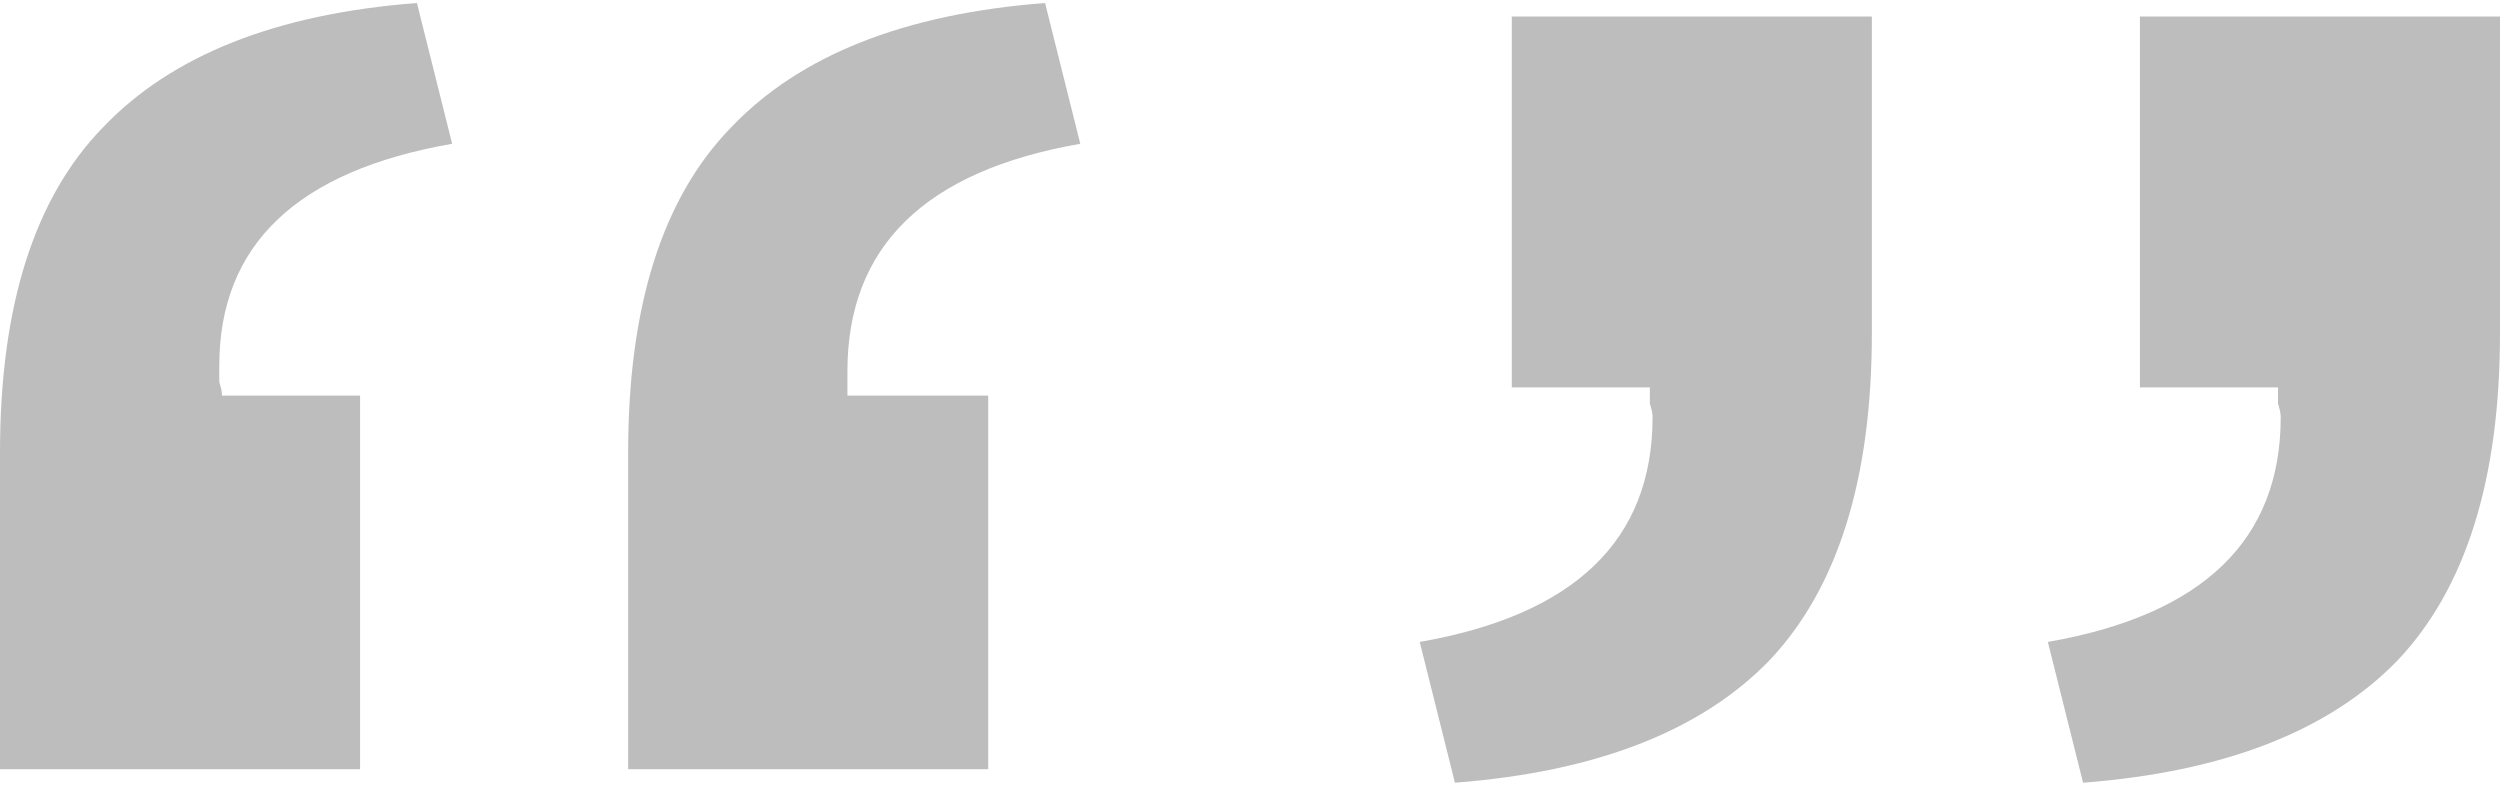 <?xml version="1.0" encoding="UTF-8"?> <svg xmlns="http://www.w3.org/2000/svg" width="35" height="11" viewBox="0 0 35 11" fill="none"> <path d="M8.794 10.769V6.334C8.794 4.287 9.274 2.771 10.234 1.785C11.194 0.775 12.66 0.193 14.631 0.042L15.124 2.013C12.95 2.392 11.864 3.453 11.864 5.197V5.538H13.835V10.769H8.794ZM0 10.769V6.334C0 4.287 0.48 2.771 1.44 1.785C2.401 0.775 3.866 0.193 5.837 0.042L6.33 2.013C4.157 2.392 3.07 3.428 3.07 5.121C3.07 5.171 3.07 5.247 3.07 5.348C3.095 5.424 3.108 5.487 3.108 5.538H5.041V10.769H0Z" fill="#BDBDBD"></path> <path d="M29.163 10.958L28.67 8.987C30.843 8.608 31.93 7.559 31.93 5.841C31.93 5.791 31.917 5.727 31.892 5.652C31.892 5.55 31.892 5.475 31.892 5.424H29.959V0.231H35V4.666C35 6.713 34.52 8.242 33.56 9.252C32.599 10.238 31.134 10.806 29.163 10.958ZM20.369 10.958L19.876 8.987C22.049 8.608 23.136 7.559 23.136 5.841C23.136 5.791 23.123 5.727 23.098 5.652C23.098 5.55 23.098 5.475 23.098 5.424H21.165V0.231H26.206V4.666C26.206 6.713 25.726 8.242 24.766 9.252C23.806 10.238 22.34 10.806 20.369 10.958Z" fill="#BDBDBD"></path> </svg> 